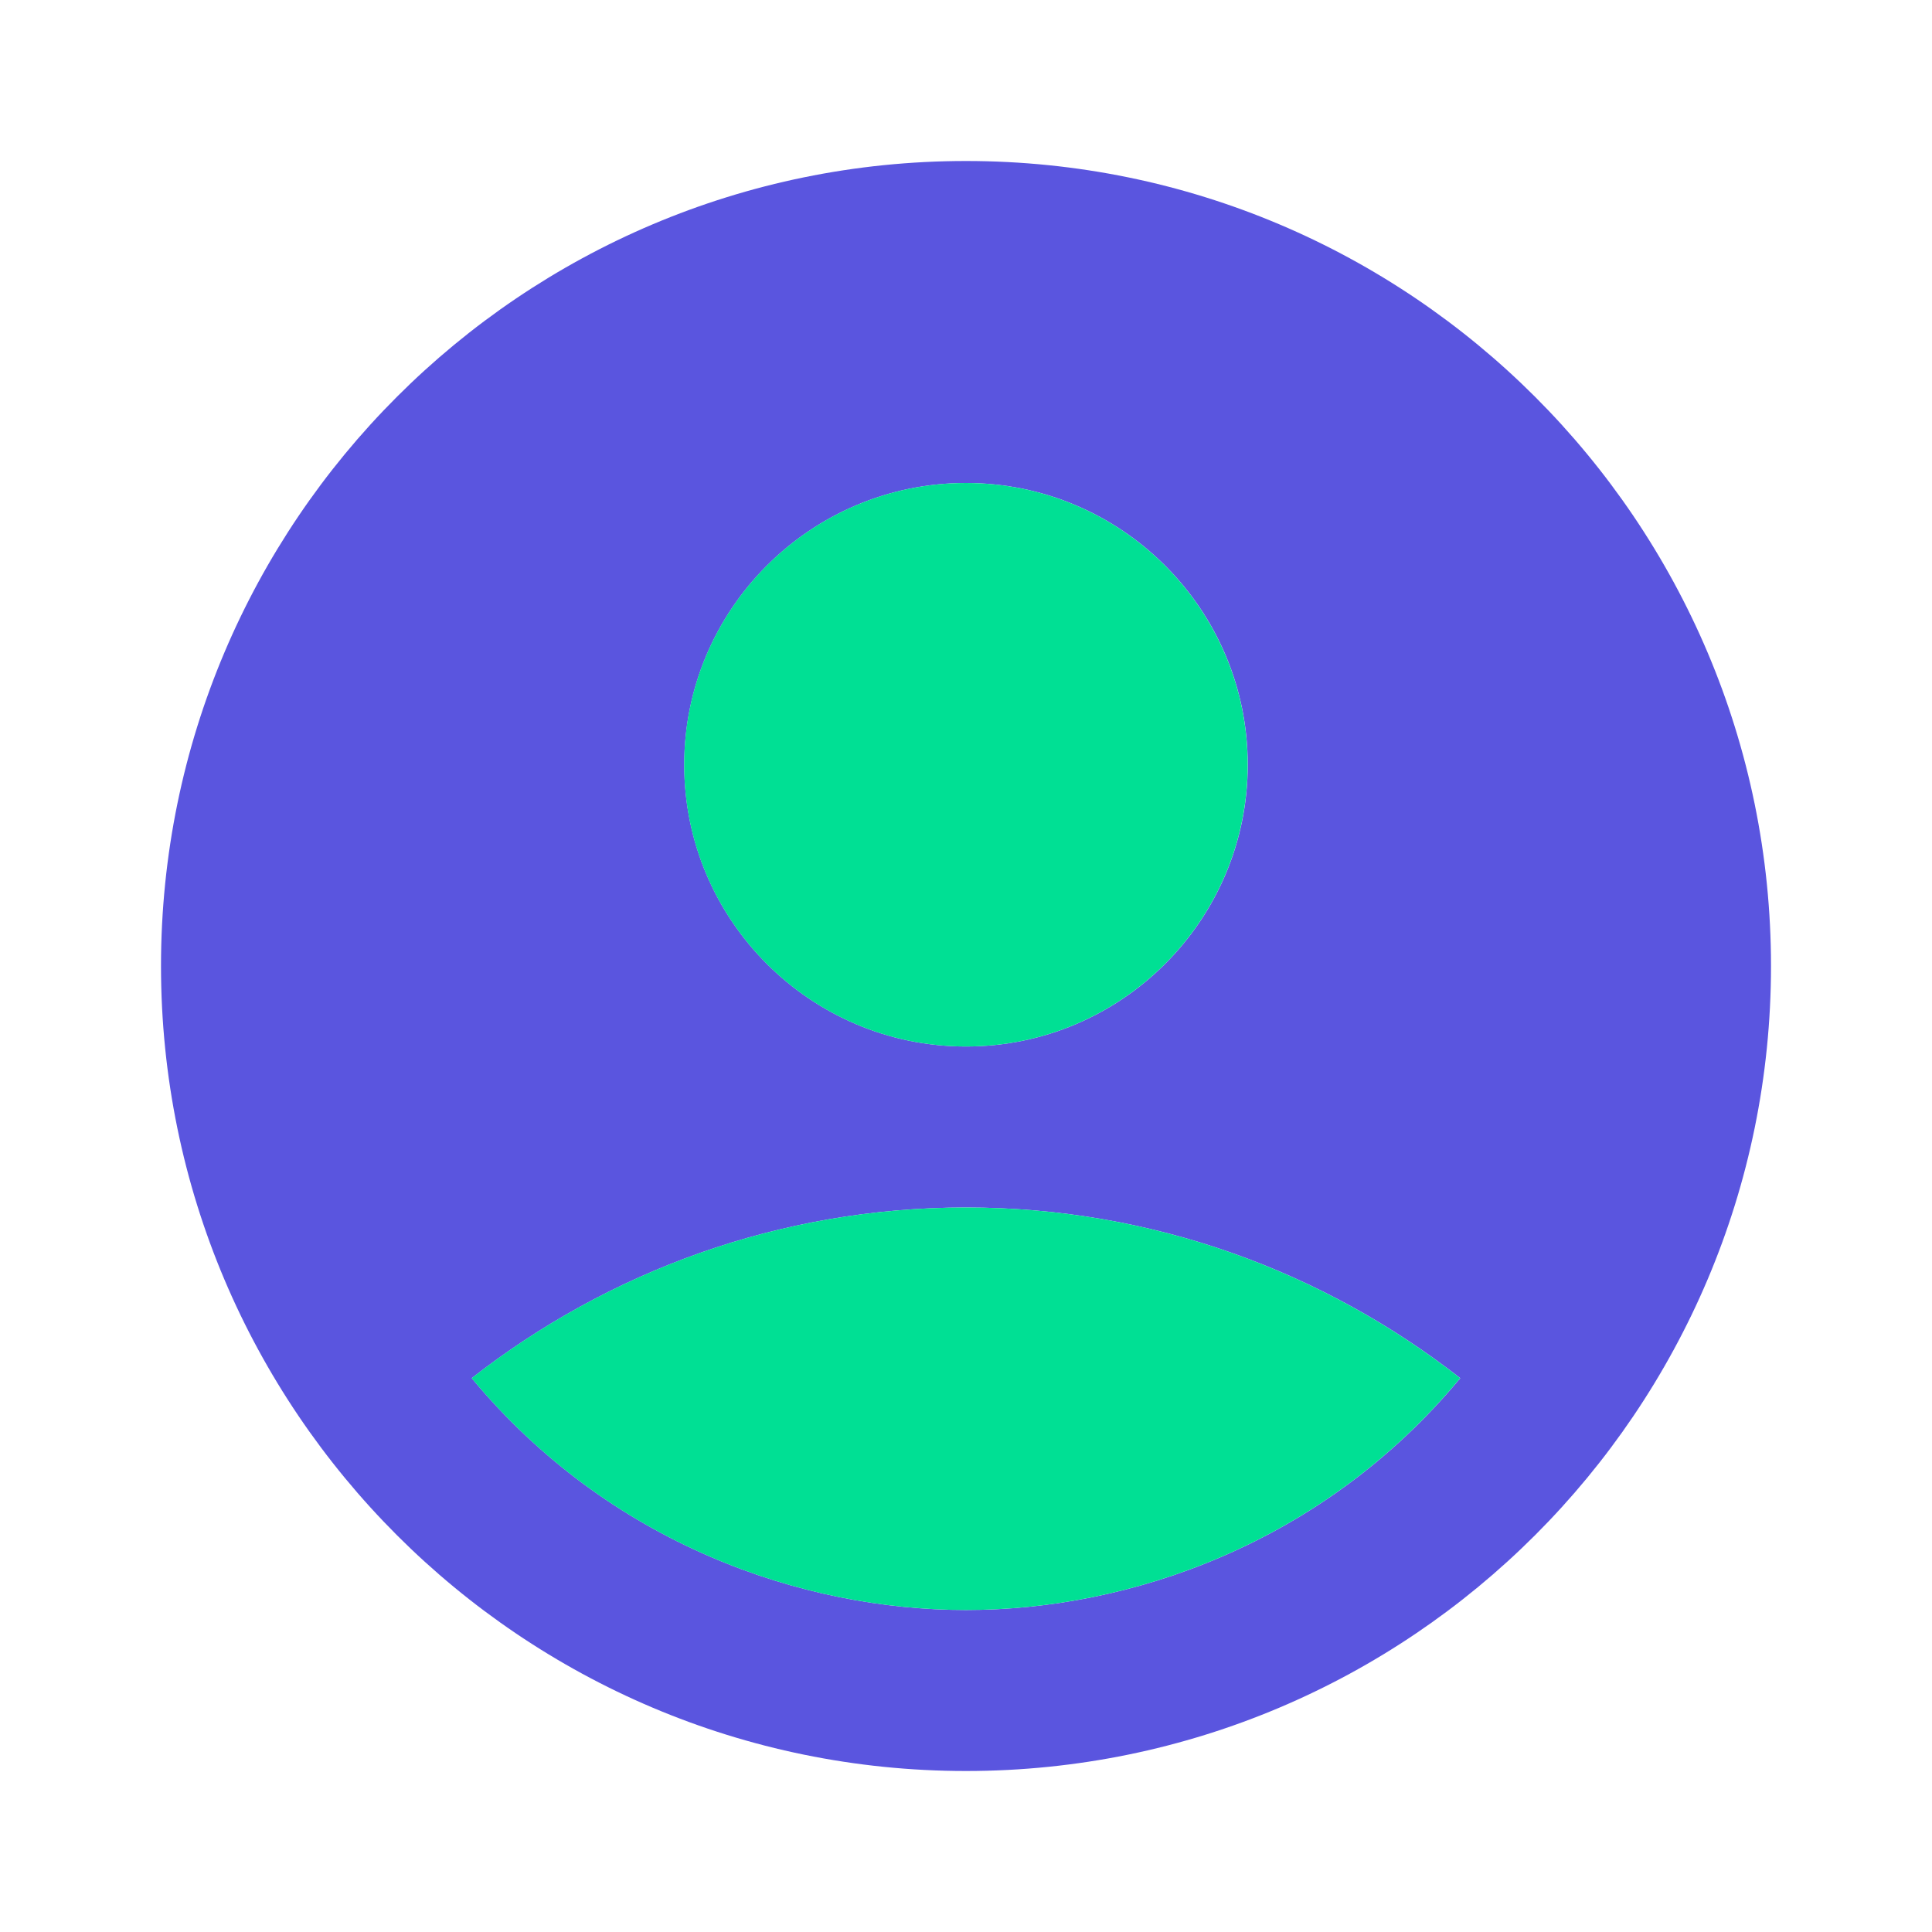 <svg width="24" height="24" viewBox="0 0 24 24" fill="none" xmlns="http://www.w3.org/2000/svg">
<path d="M12 2C6.48 2 2 6.48 2 12C2 17.52 6.48 22 12 22C17.52 22 22 17.52 22 12C22 6.48 17.52 2 12 2ZM12 6C13.93 6 15.5 7.57 15.5 9.5C15.5 11.43 13.93 13 12 13C10.07 13 8.5 11.43 8.5 9.5C8.5 7.57 10.07 6 12 6ZM12 20C9.97 20 7.57 19.18 5.86 17.12C7.55 15.8 9.68 15 12 15C14.32 15 16.45 15.8 18.14 17.12C16.43 19.18 14.03 20 12 20Z" fill="#5A55DF"/>
<path d="M15.499 9.5C15.499 7.57 13.929 6 11.999 6C10.069 6 8.499 7.57 8.499 9.5C8.499 11.43 10.069 13 11.999 13C13.929 13 15.499 11.43 15.499 9.5Z" fill="#00E094"/>
<path d="M5.859 17.12C7.569 19.18 9.969 20 11.999 20C14.029 20 16.429 19.18 18.139 17.12C16.449 15.8 14.319 15 11.999 15C9.679 15 7.549 15.8 5.859 17.12Z" fill="#00E094"/>
</svg>
